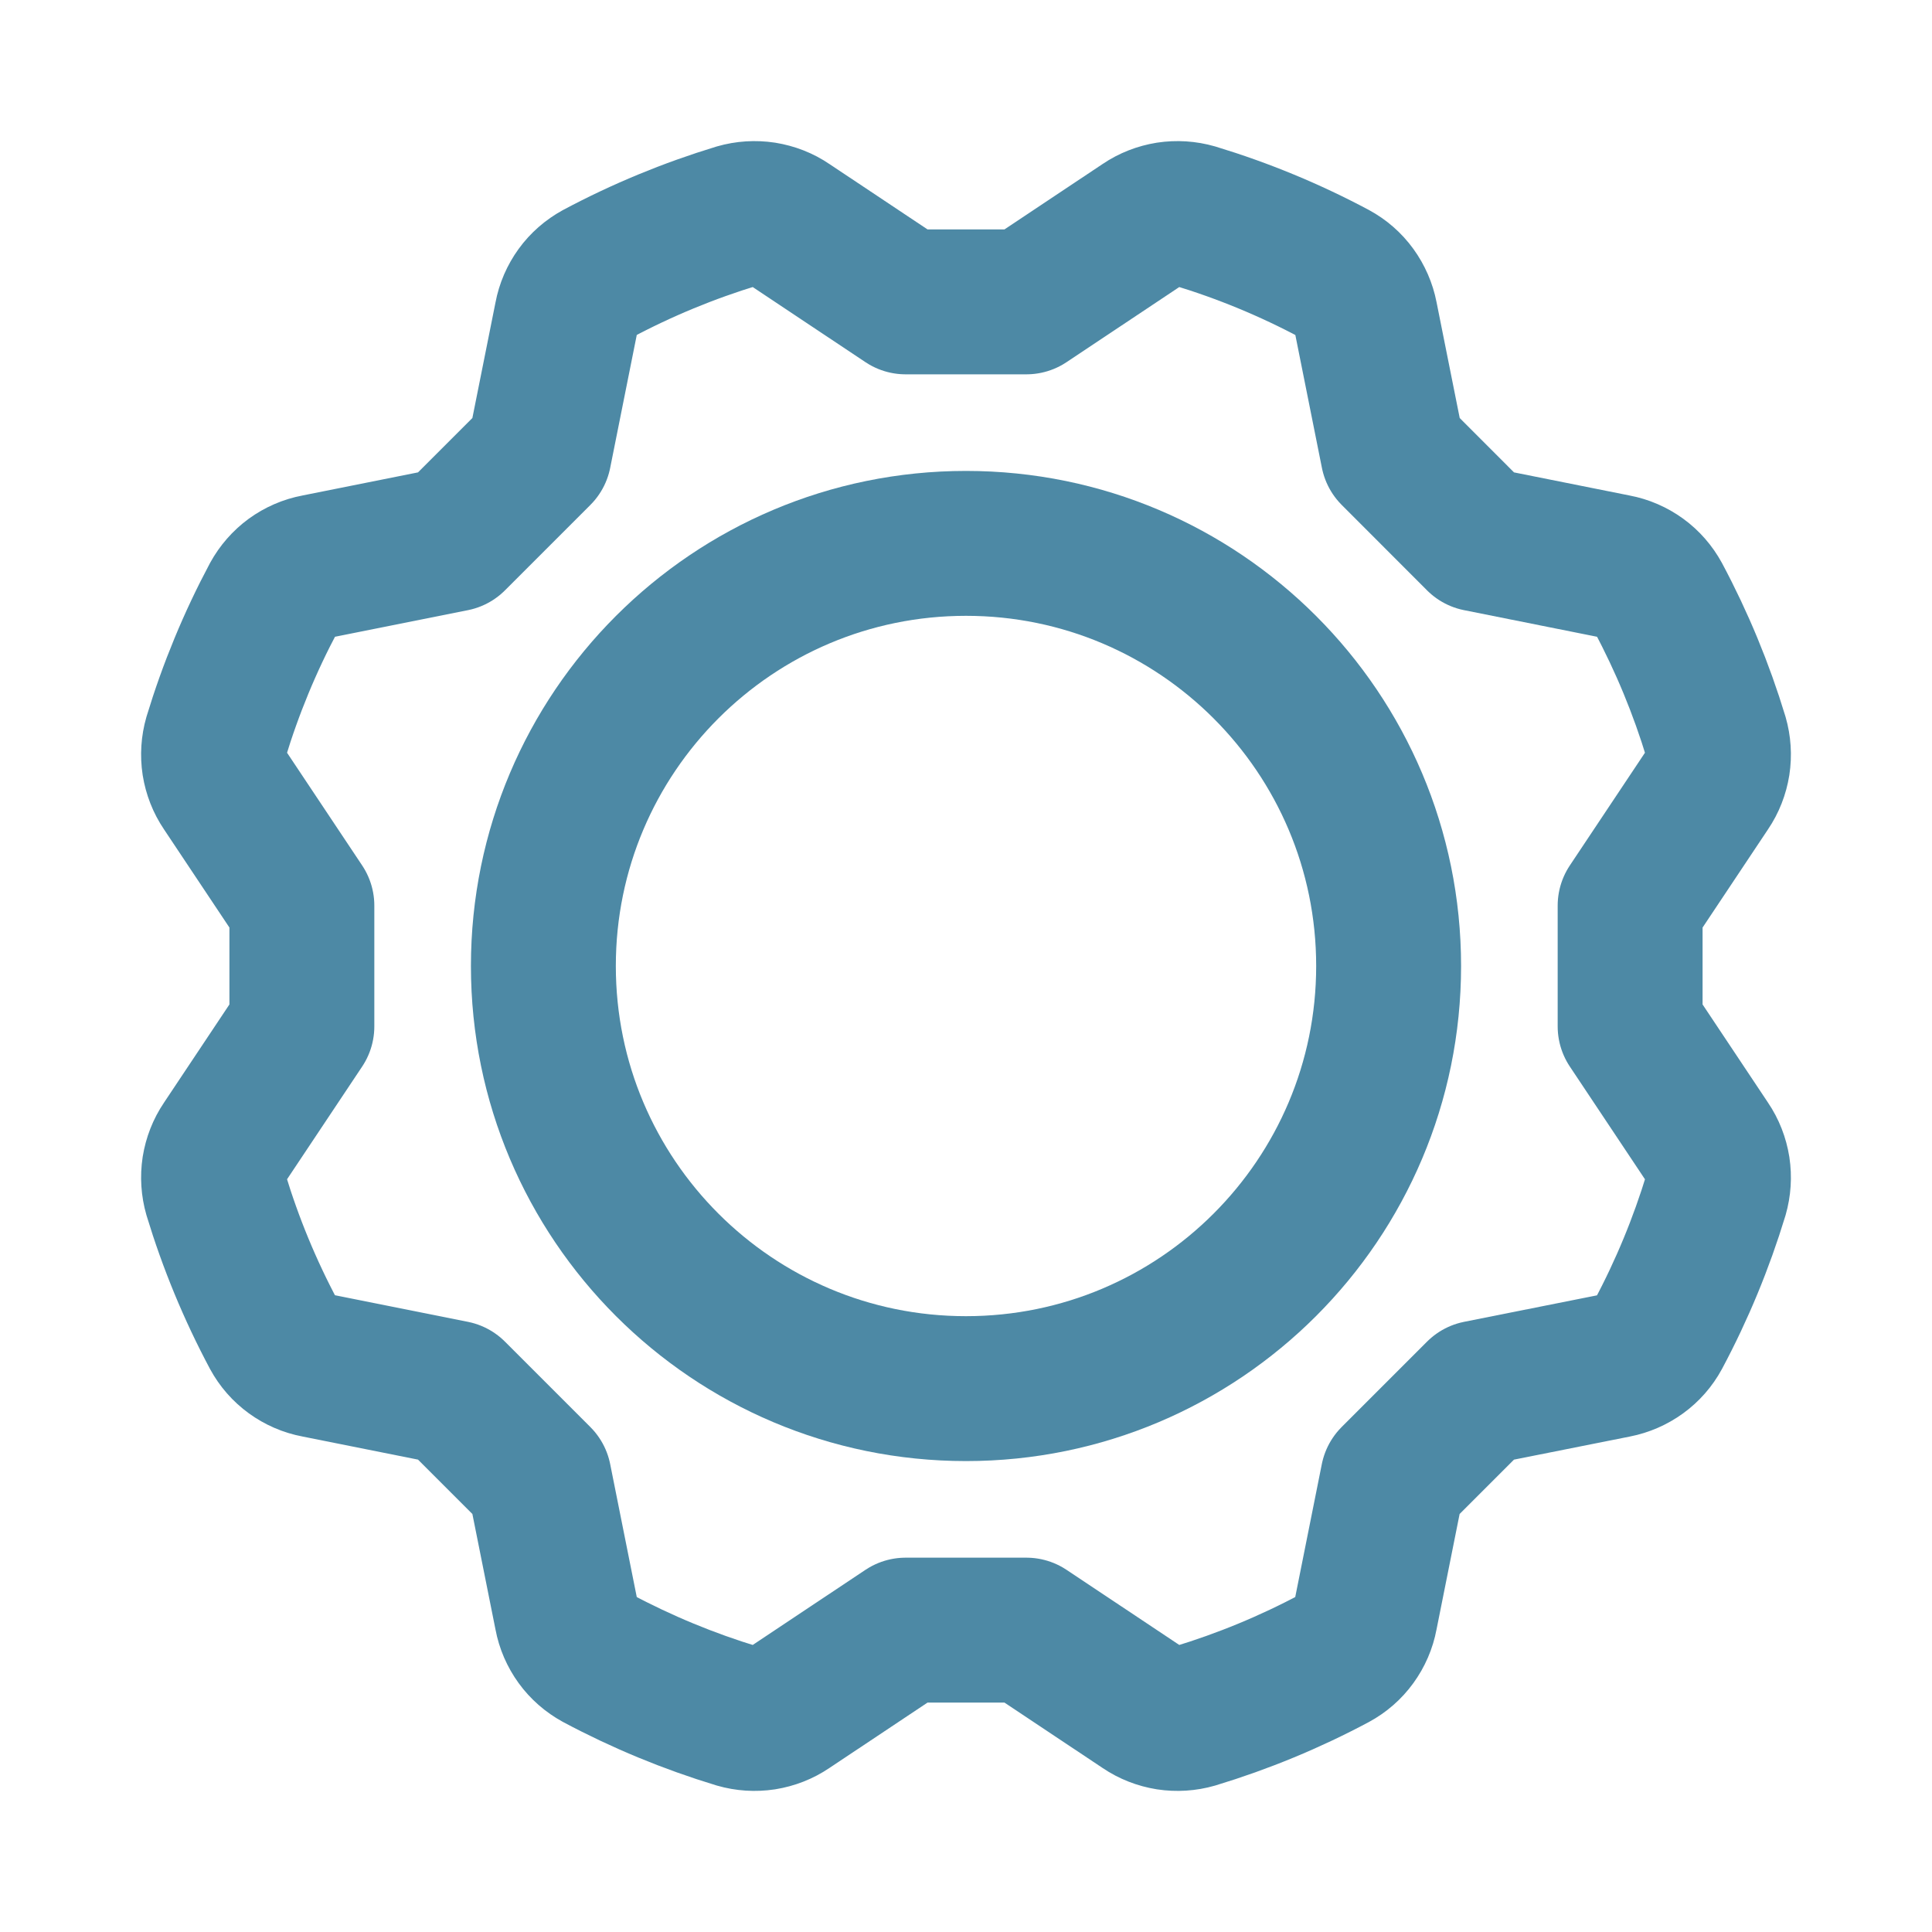<svg width="20" height="20" viewBox="0 0 20 20" fill="none" xmlns="http://www.w3.org/2000/svg">
<path d="M10 14.375C12.416 14.375 14.375 12.416 14.375 10C14.375 7.584 12.416 5.625 10 5.625C7.584 5.625 5.625 7.584 5.625 10C5.625 12.416 7.584 14.375 10 14.375Z" stroke="#4D89A5" stroke-width="1.5" stroke-linecap="round" stroke-linejoin="round"/>
<path d="M16.875 9.375L17.68 8.167C17.733 8.089 17.767 8.001 17.782 7.908C17.796 7.816 17.79 7.721 17.764 7.631C17.612 7.13 17.412 6.646 17.166 6.185C17.121 6.103 17.059 6.031 16.983 5.976C16.907 5.921 16.82 5.883 16.728 5.866L15.303 5.581L14.42 4.697L14.135 3.272C14.117 3.18 14.079 3.093 14.024 3.017C13.969 2.941 13.898 2.879 13.815 2.834C13.354 2.588 12.87 2.388 12.369 2.236C12.279 2.21 12.184 2.204 12.092 2.218C11.999 2.233 11.911 2.267 11.833 2.32L10.625 3.125H9.375L8.167 2.32C8.09 2.267 8.001 2.233 7.908 2.218C7.816 2.204 7.721 2.21 7.631 2.236C7.131 2.388 6.646 2.588 6.185 2.834C6.103 2.879 6.031 2.941 5.976 3.017C5.921 3.093 5.883 3.18 5.866 3.272L5.581 4.697L4.697 5.581L3.272 5.866C3.18 5.883 3.093 5.921 3.017 5.976C2.942 6.031 2.879 6.103 2.834 6.185C2.588 6.646 2.388 7.13 2.236 7.631C2.21 7.721 2.204 7.816 2.218 7.908C2.233 8.001 2.267 8.089 2.32 8.167L3.125 9.375V10.625L2.32 11.833C2.267 11.911 2.233 11.999 2.218 12.092C2.204 12.184 2.21 12.279 2.236 12.369C2.388 12.87 2.588 13.354 2.834 13.815C2.879 13.898 2.941 13.969 3.017 14.024C3.093 14.079 3.18 14.117 3.272 14.134L4.697 14.419L5.581 15.303L5.866 16.728C5.883 16.82 5.921 16.907 5.976 16.983C6.031 17.059 6.103 17.121 6.185 17.166C6.646 17.412 7.13 17.612 7.631 17.764C7.721 17.79 7.815 17.796 7.908 17.782C8.001 17.767 8.089 17.733 8.167 17.68L9.375 16.875H10.625L11.833 17.68C11.911 17.733 11.999 17.767 12.092 17.782C12.184 17.796 12.279 17.79 12.369 17.764C12.87 17.612 13.354 17.412 13.815 17.166C13.898 17.121 13.969 17.059 14.024 16.983C14.079 16.907 14.117 16.82 14.134 16.728L14.419 15.303L15.303 14.419L16.728 14.135C16.82 14.117 16.907 14.079 16.983 14.024C17.059 13.969 17.121 13.898 17.166 13.815C17.412 13.354 17.612 12.87 17.764 12.37C17.79 12.279 17.796 12.185 17.782 12.092C17.767 11.999 17.733 11.911 17.68 11.833L16.875 10.625V9.375Z" stroke="#4D89A5" stroke-width="1.5" stroke-linecap="round" stroke-linejoin="round"/>
</svg>
